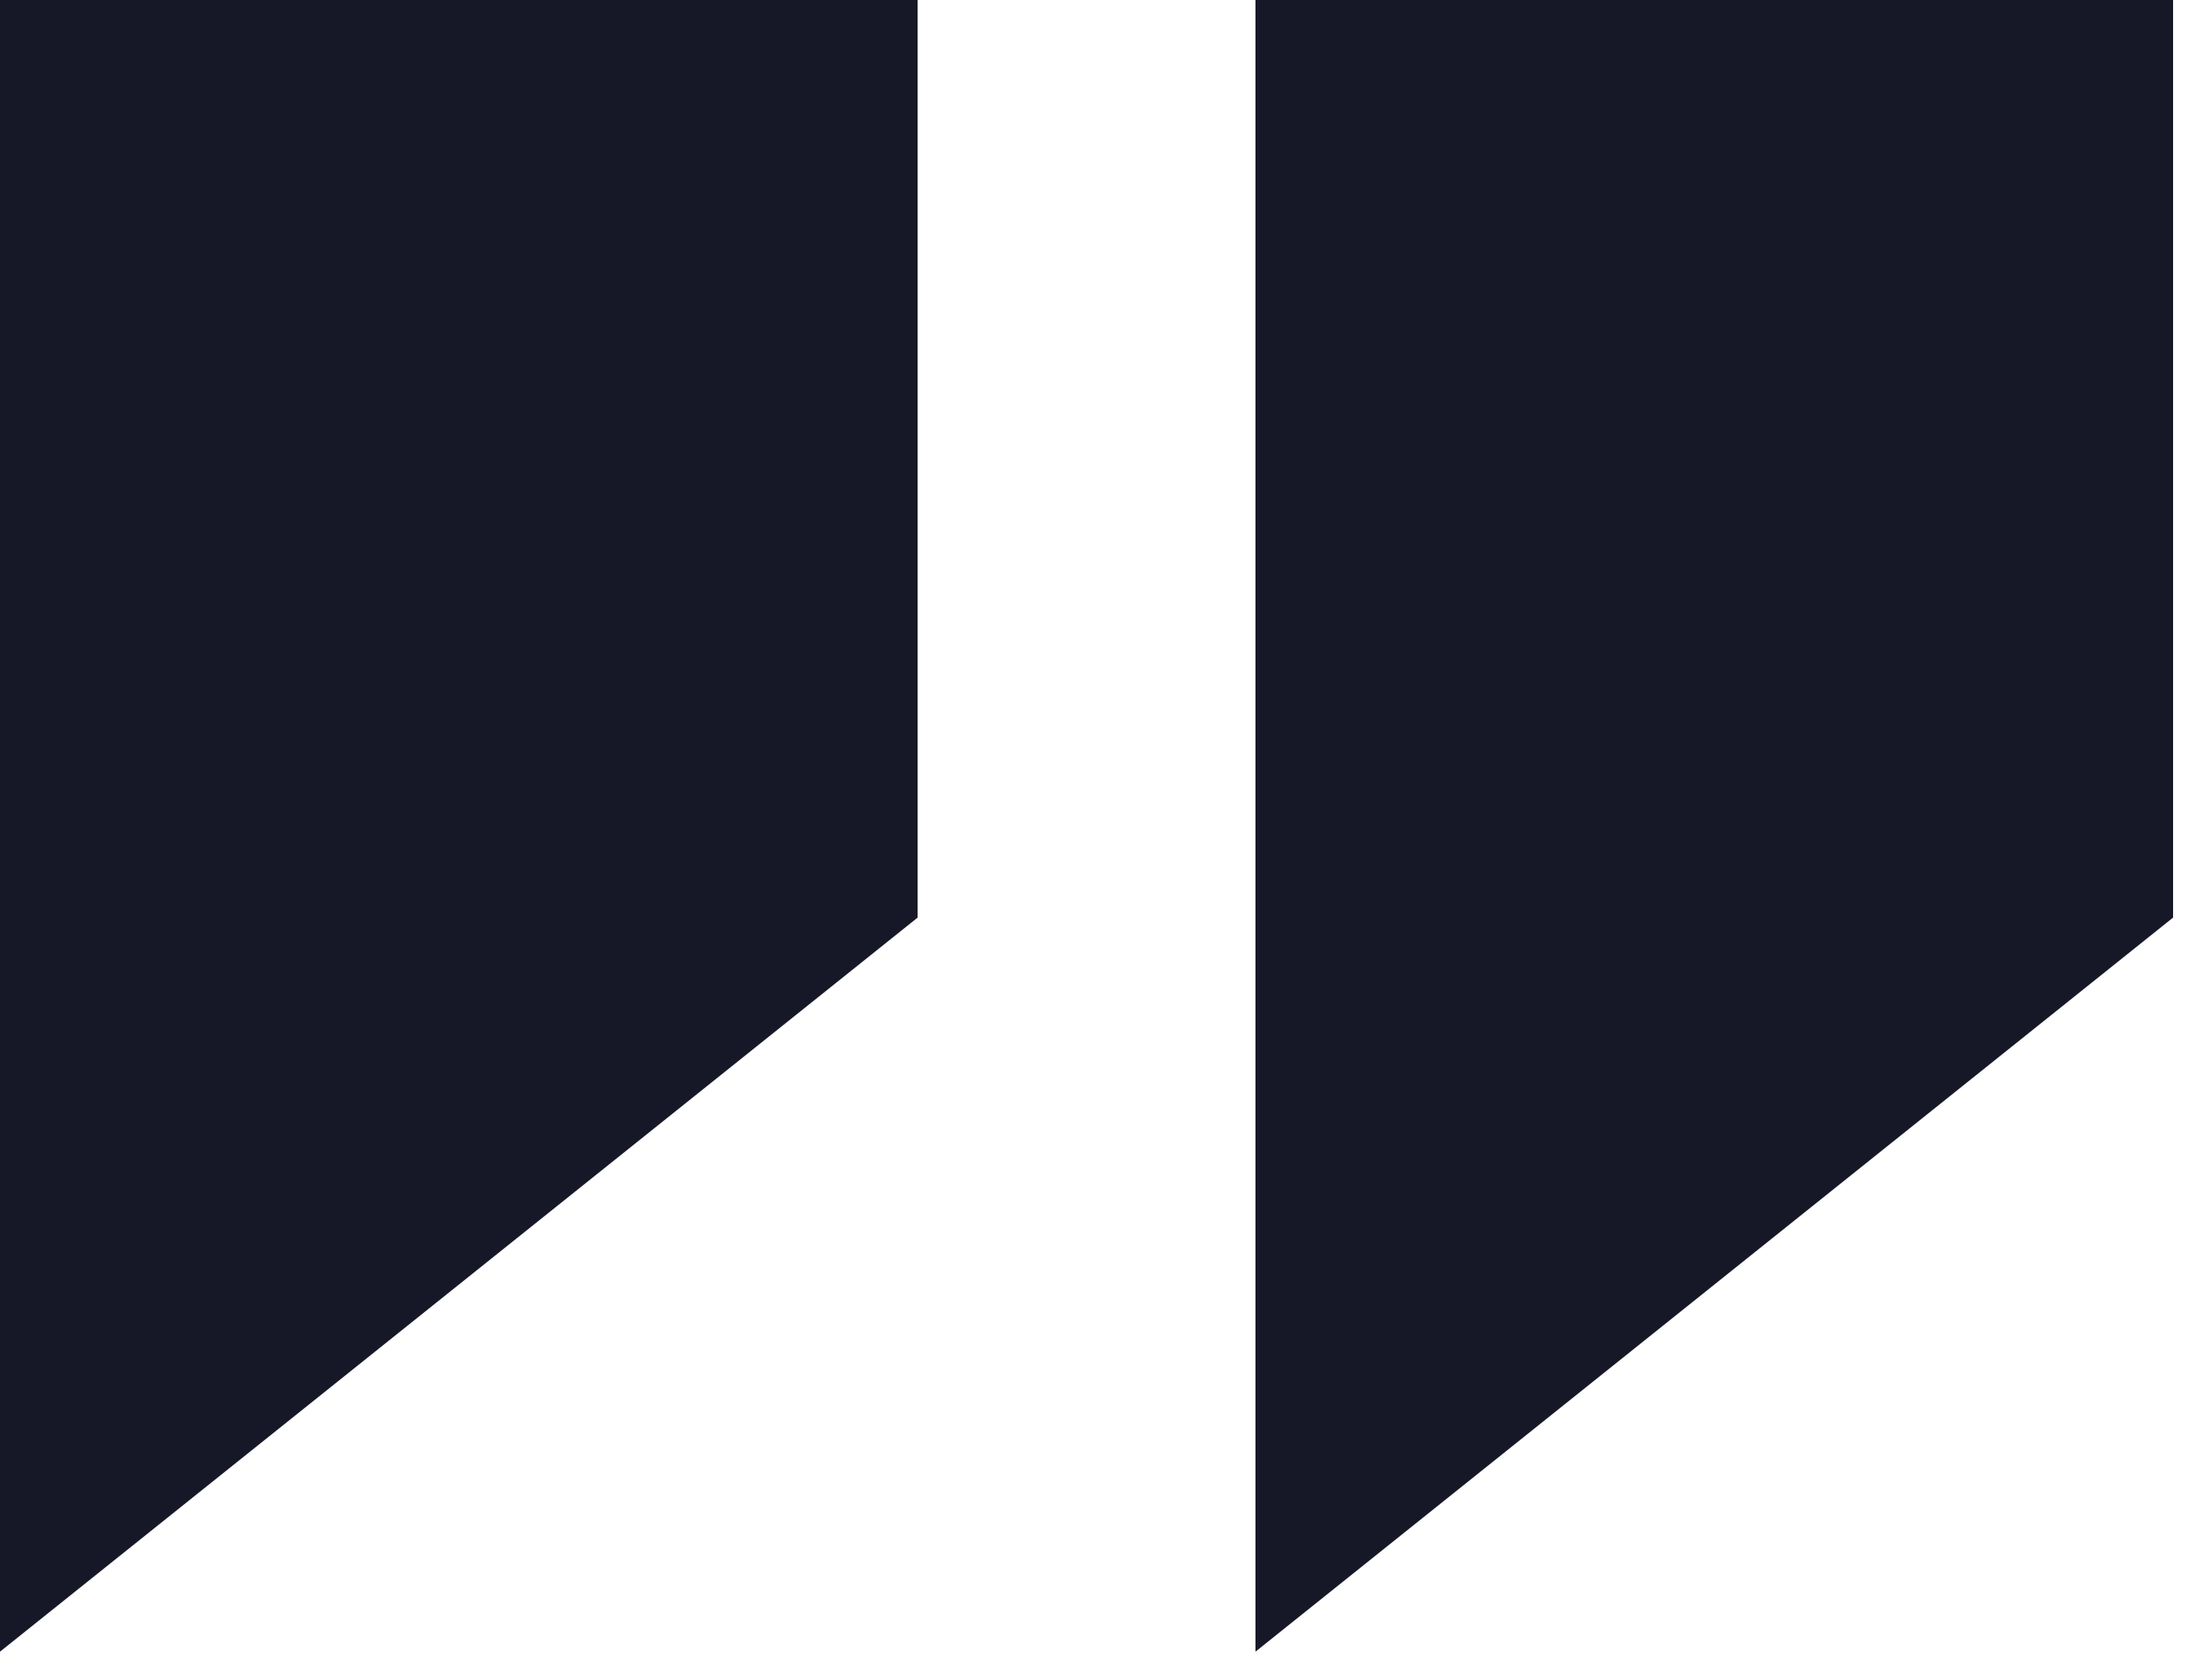 <svg width="37" height="28" viewBox="0 0 37 28" fill="none" xmlns="http://www.w3.org/2000/svg">
<path d="M0 0H15.349V15.349L0 27.628V0Z" fill="#171827"/>
<path d="M21 0H36.349V15.349L21 27.628V0Z" fill="#171827"/>
</svg>
